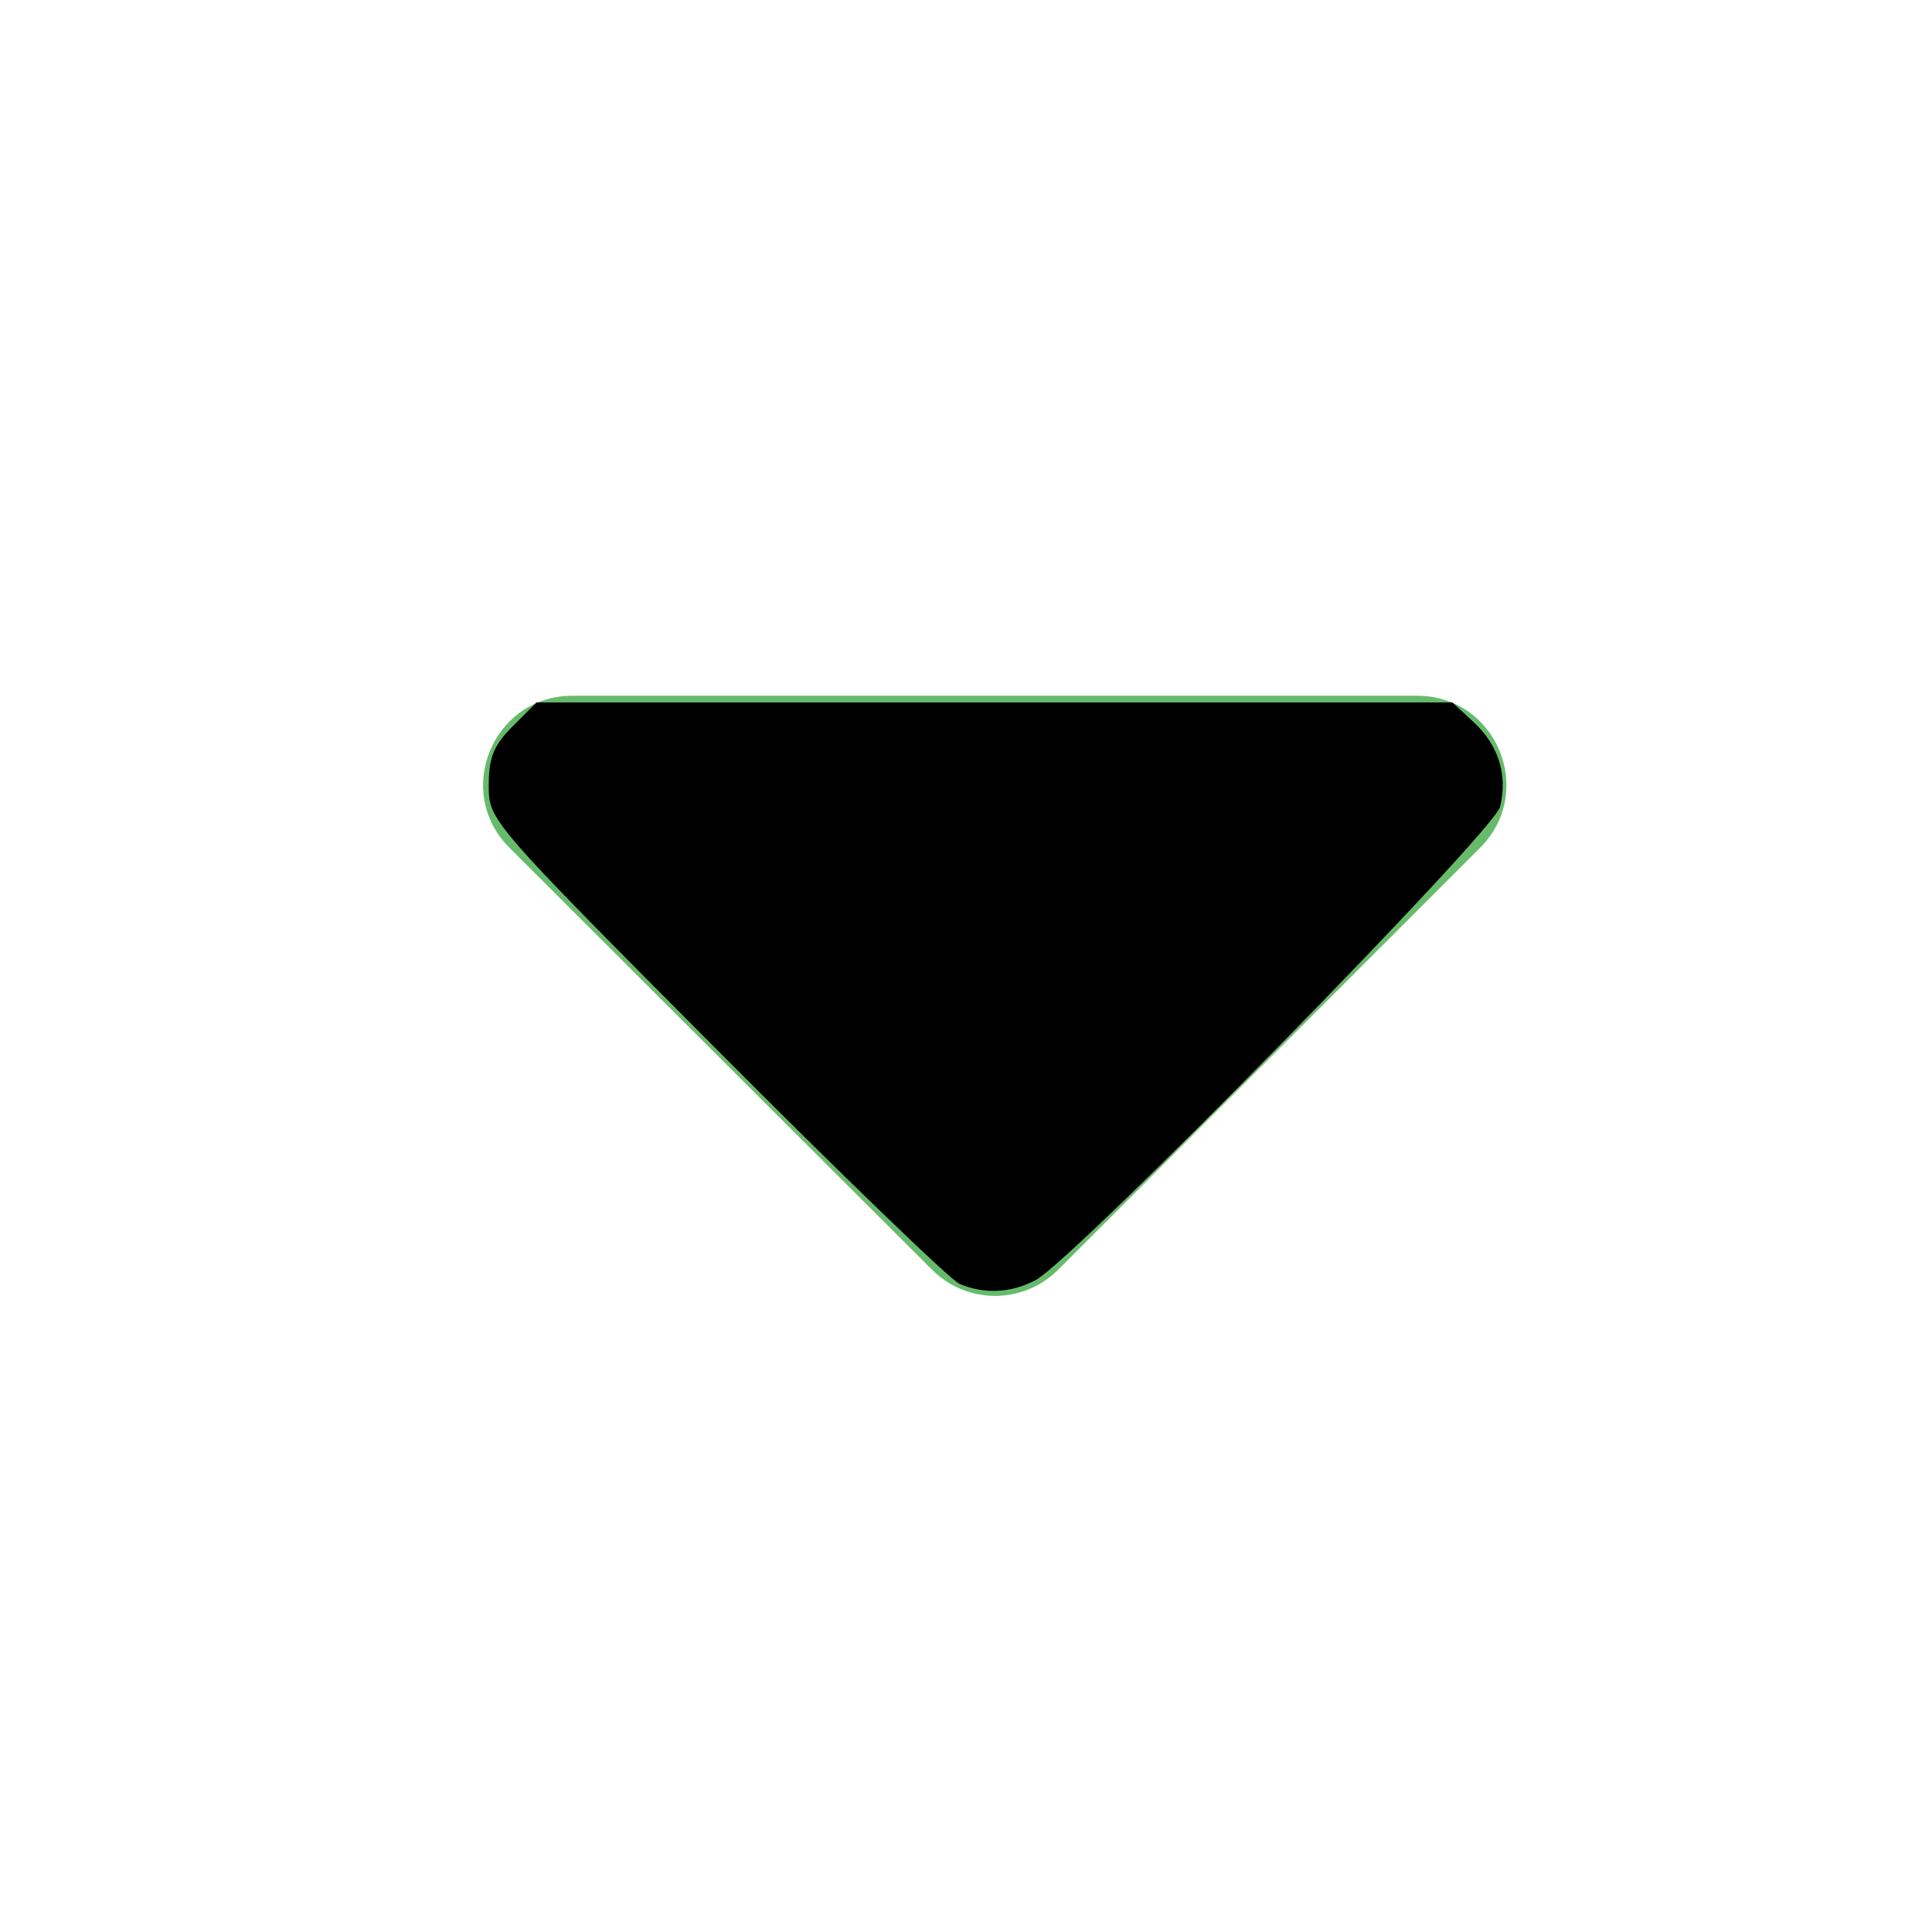 <?xml version="1.0" encoding="UTF-8" standalone="no"?>
<!-- Generator: Adobe Illustrator 23.0.0, SVG Export Plug-In . SVG Version: 6.00 Build 0)  -->

<svg
   xmlns:dc="http://purl.org/dc/elements/1.1/"
   xmlns:cc="http://creativecommons.org/ns#"
   xmlns:rdf="http://www.w3.org/1999/02/22-rdf-syntax-ns#"
   xmlns:svg="http://www.w3.org/2000/svg"
   xmlns="http://www.w3.org/2000/svg"
   xmlns:sodipodi="http://sodipodi.sourceforge.net/DTD/sodipodi-0.dtd"
   xmlns:inkscape="http://www.inkscape.org/namespaces/inkscape"
   version="1.1"
   id="Capa_1"
   x="0px"
   y="0px"
   viewBox="0 0 294.8 294.8"
   style="enable-background:new 0 0 294.8 294.8;"
   xml:space="preserve"
   sodipodi:docname="expandirBlack.svg"
   inkscape:version="0.92.3 (2405546, 2018-03-11)"><defs
   id="defs9" /><sodipodi:namedview
   pagecolor="#ffffff"
   bordercolor="#666666"
   borderopacity="1"
   objecttolerance="10"
   gridtolerance="10"
   guidetolerance="10"
   inkscape:pageopacity="0"
   inkscape:pageshadow="2"
   inkscape:window-width="1920"
   inkscape:window-height="1018"
   id="namedview7"
   showgrid="false"
   inkscape:zoom="0.80054277"
   inkscape:cx="-83.068645"
   inkscape:cy="147.39999"
   inkscape:window-x="-8"
   inkscape:window-y="-8"
   inkscape:window-maximized="1"
   inkscape:current-layer="Capa_1" />
<style
   type="text/css"
   id="style2">
	.st0{fill:#66BB6A;}
</style>
<path
   class="st0"
   d="m 225.838,129.363 -64.4,64.4 c -5.3,5.3 -13.9,5.3 -19.2,0 l -64.5,-64.4 c -8.6,-8.6 -2.5,-23.2 9.6,-23.2 l 128.9,0 c 12.1,0 18.2,14.6 9.6,23.2 z"
   id="path4"
   inkscape:connector-curvature="0"
   style="fill:#66bb6a" />
<path
   style="fill:#000000;stroke-width:1.249"
   d="m 146.401,195.898 c -1.374,-0.583 -18.097,-16.731 -37.162,-35.885 -34.576,-34.738 -34.664,-34.839 -34.664,-40.179 0,-4.252 0.752,-6.105 3.651,-9.005 l 3.651,-3.651 h 69.866 69.866 l 3.255,3.016 c 3.797,3.519 5.22,8.077 4.031,12.91 -0.935,3.8 -65.075,69.163 -70.878,72.23 -3.738,1.975 -7.823,2.174 -11.617,0.564 z"
   id="path8"
   inkscape:connector-curvature="0" /></svg>